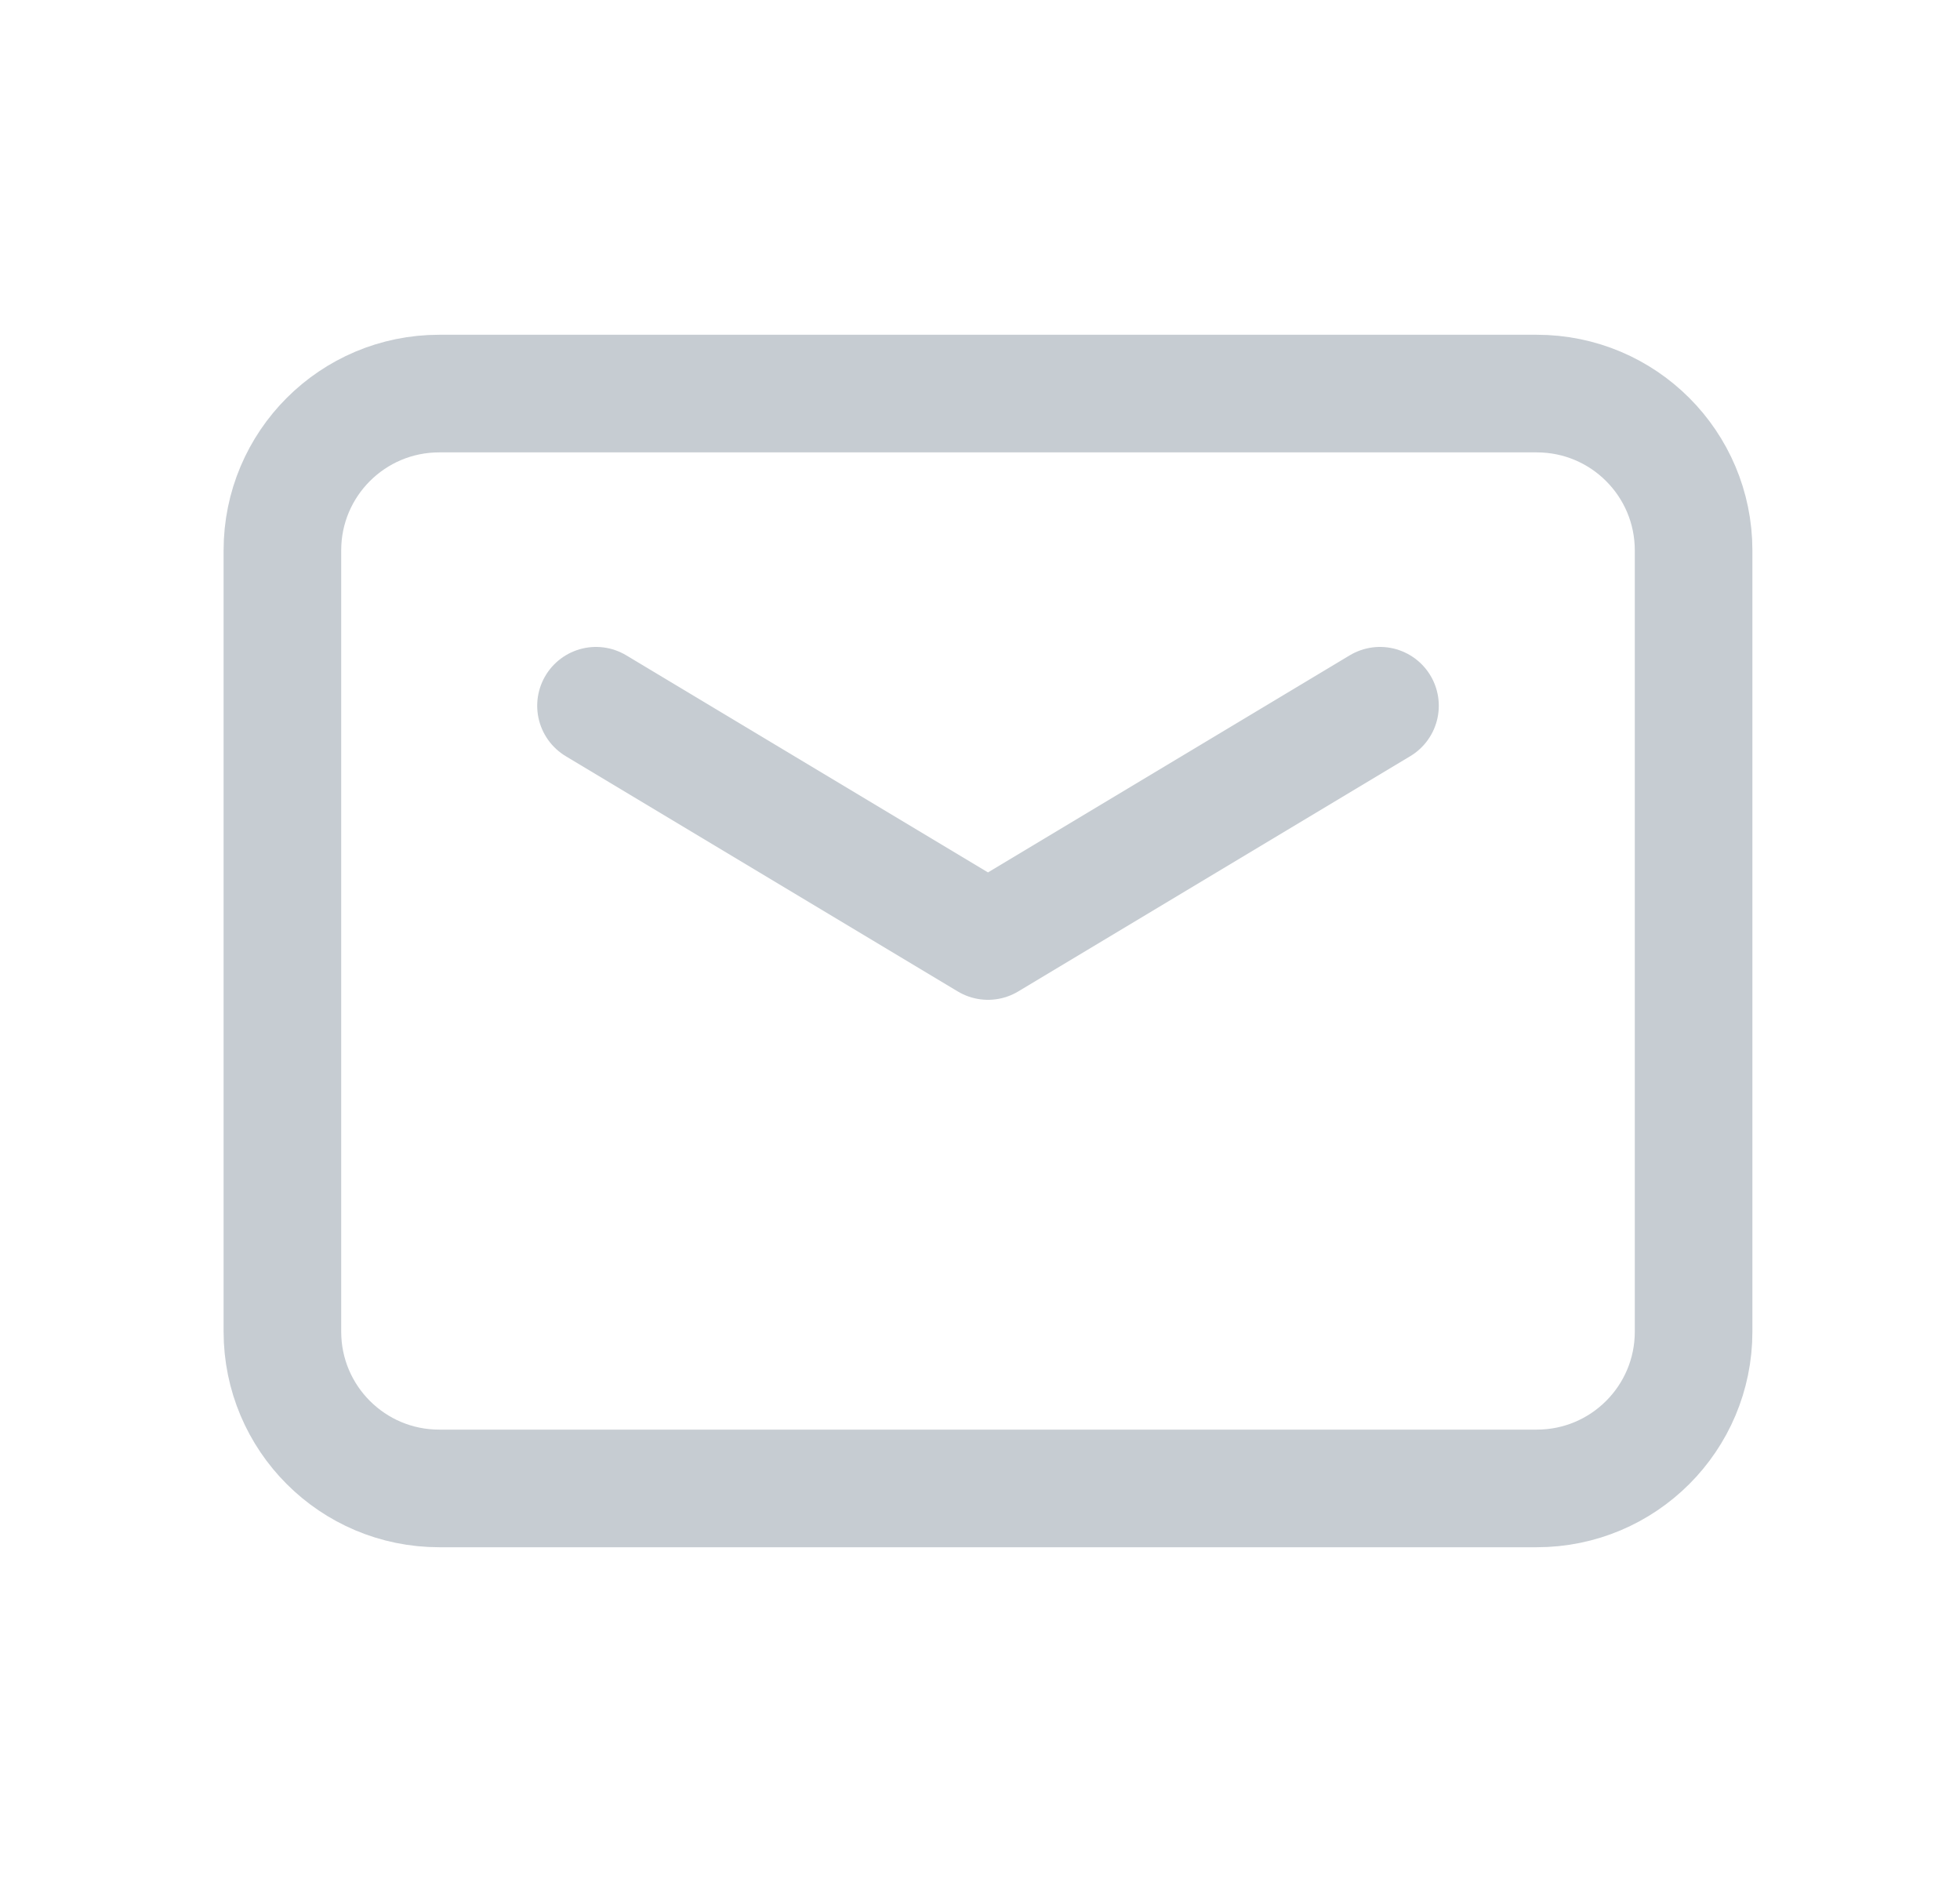<svg width="25" height="24" viewBox="0 0 25 24" fill="none" xmlns="http://www.w3.org/2000/svg">
<g id="Group">
<g id="Group_2">
<path id="Path" fill-rule="evenodd" clip-rule="evenodd" d="M19.602 18.981H5.602C4.497 18.981 3.602 18.086 3.602 16.981V7.019C3.602 5.914 4.497 5.019 5.602 5.019H19.602C20.707 5.019 21.602 5.914 21.602 7.019V16.982C21.602 18.086 20.707 18.981 19.602 18.981V18.981Z" stroke="#C6CCD2" stroke-width="1.5" stroke-linecap="round" stroke-linejoin="round"/>
<path id="Path_2" d="M17.602 9L12.602 12L7.602 9" stroke="#C6CCD2" stroke-width="1.5" stroke-linecap="round" stroke-linejoin="round"/>
</g>
</g>
</svg>
